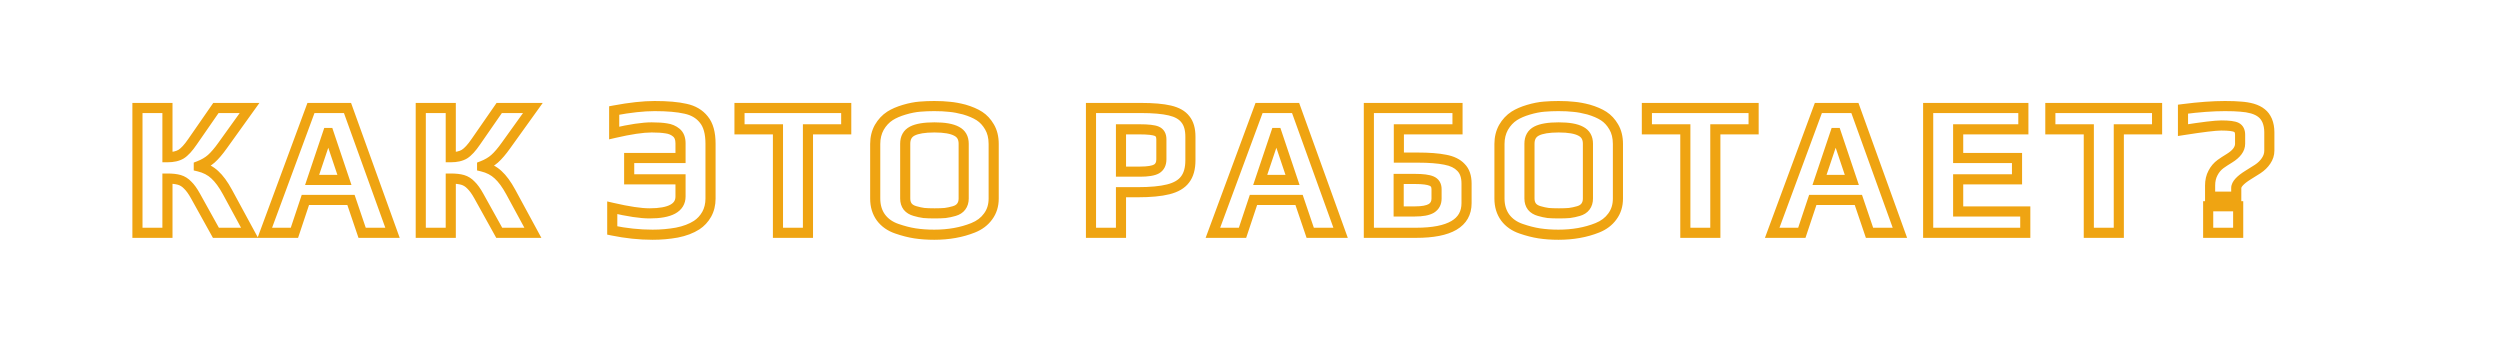 <?xml version="1.0" encoding="UTF-8"?> <svg xmlns="http://www.w3.org/2000/svg" width="988" height="133" viewBox="0 0 988 133" fill="none"> <path d="M54.32 42.676V40.676H52.32V42.676H54.32ZM66.176 42.676H68.176V40.676H66.176V42.676ZM66.176 62.132H64.176V64.132H66.176V62.132ZM71.572 60.916L72.592 62.637L72.615 62.623L72.638 62.608L71.572 60.916ZM76.056 56.052L74.412 54.913L74.407 54.919L74.403 54.926L76.056 56.052ZM85.328 42.676V40.676H84.281L83.684 41.537L85.328 42.676ZM98.628 42.676L100.253 43.842L102.526 40.676H98.628V42.676ZM87.988 57.496L86.363 56.33L86.358 56.337L87.988 57.496ZM83.504 62.74L84.829 64.238L84.833 64.235L83.504 62.74ZM78.564 65.628L77.846 63.761L76.564 64.254V65.628H78.564ZM78.564 65.78H76.564V67.357L78.097 67.725L78.564 65.78ZM84.872 69.048L83.503 70.506L83.513 70.516L83.525 70.526L84.872 69.048ZM89.888 75.888L88.13 76.841L88.13 76.842L89.888 75.888ZM98.628 92V94H101.988L100.386 91.046L98.628 92ZM85.328 92L83.579 92.971L84.151 94H85.328V92ZM77.272 77.484L75.522 78.451L75.523 78.454L77.272 77.484ZM74.156 73.152L72.706 74.529L72.741 74.567L72.778 74.602L74.156 73.152ZM70.888 71.1L71.448 69.18L71.448 69.18L70.888 71.1ZM66.176 70.568V68.568H64.176V70.568H66.176ZM66.176 92V94H68.176V92H66.176ZM54.32 92H52.32V94H54.32V92ZM54.32 44.676H66.176V40.676H54.32V44.676ZM64.176 42.676V62.132H68.176V42.676H64.176ZM66.176 64.132C68.627 64.132 70.815 63.689 72.592 62.637L70.552 59.195C69.593 59.764 68.184 60.132 66.176 60.132V64.132ZM72.638 62.608C74.354 61.528 76.035 59.636 77.709 57.178L74.403 54.926C72.834 57.231 71.526 58.582 70.506 59.224L72.638 62.608ZM77.7 57.191L86.972 43.815L83.684 41.537L74.412 54.913L77.7 57.191ZM85.328 44.676H98.628V40.676H85.328V44.676ZM97.003 41.51L86.363 56.33L89.613 58.662L100.253 43.842L97.003 41.51ZM86.358 56.337C84.783 58.551 83.388 60.167 82.175 61.245L84.833 64.235C86.356 62.881 87.95 61.001 89.618 58.655L86.358 56.337ZM82.179 61.242C81.073 62.221 79.643 63.07 77.846 63.761L79.282 67.495C81.437 66.666 83.301 65.59 84.829 64.238L82.179 61.242ZM76.564 65.628V65.78H80.564V65.628H76.564ZM78.097 67.725C80.339 68.263 82.117 69.204 83.503 70.506L86.241 67.59C84.283 65.751 81.856 64.513 79.031 63.835L78.097 67.725ZM83.525 70.526C85.025 71.894 86.571 73.967 88.13 76.841L91.646 74.934C89.963 71.831 88.164 69.343 86.219 67.57L83.525 70.526ZM88.13 76.842L96.87 92.954L100.386 91.046L91.646 74.934L88.13 76.842ZM98.628 90H85.328V94H98.628V90ZM87.077 91.029L79.021 76.513L75.523 78.454L83.579 92.971L87.077 91.029ZM79.022 76.517C77.909 74.502 76.755 72.862 75.534 71.702L72.778 74.602C73.584 75.367 74.507 76.615 75.522 78.451L79.022 76.517ZM75.606 71.775C74.426 70.532 73.038 69.644 71.448 69.18L70.328 73.02C71.17 73.266 71.961 73.745 72.706 74.529L75.606 71.775ZM71.448 69.18C69.982 68.752 68.203 68.568 66.176 68.568V72.568C67.999 72.568 69.362 72.738 70.328 73.02L71.448 69.18ZM64.176 70.568V92H68.176V70.568H64.176ZM66.176 90H54.32V94H66.176V90ZM56.32 92V42.676H52.32V92H56.32ZM122.893 42.676V40.676H121.5L121.017 41.982L122.893 42.676ZM137.333 42.676L139.214 41.998L138.738 40.676H137.333V42.676ZM155.117 92V94H157.964L156.998 91.322L155.117 92ZM143.109 92L141.215 92.642L141.675 94H143.109V92ZM138.701 79.004L140.595 78.362L140.134 77.004H138.701V79.004ZM120.689 79.004V77.004H119.247L118.791 78.371L120.689 79.004ZM116.357 92V94H117.798L118.254 92.632L116.357 92ZM104.653 92L102.777 91.306L101.781 94H104.653V92ZM136.117 71.1V73.1H138.899L138.013 70.463L136.117 71.1ZM129.885 52.556L131.781 51.919L131.323 50.556H129.885V52.556ZM129.581 52.556V50.556H128.143L127.685 51.919L129.581 52.556ZM123.349 71.1L121.453 70.463L120.567 73.1H123.349V71.1ZM122.893 44.676H137.333V40.676H122.893V44.676ZM135.451 43.354L153.235 92.678L156.998 91.322L139.214 41.998L135.451 43.354ZM155.117 90H143.109V94H155.117V90ZM145.003 91.358L140.595 78.362L136.807 79.646L141.215 92.642L145.003 91.358ZM138.701 77.004H120.689V81.004H138.701V77.004ZM118.791 78.371L114.459 91.368L118.254 92.632L122.586 79.636L118.791 78.371ZM116.357 90H104.653V94H116.357V90ZM106.529 92.694L124.769 43.37L121.017 41.982L102.777 91.306L106.529 92.694ZM138.013 70.463L131.781 51.919L127.989 53.193L134.221 71.737L138.013 70.463ZM129.885 50.556H129.581V54.556H129.885V50.556ZM127.685 51.919L121.453 70.463L125.245 71.737L131.477 53.193L127.685 51.919ZM123.349 73.1H136.117V69.1H123.349V73.1ZM166.286 42.676V40.676H164.286V42.676H166.286ZM178.142 42.676H180.142V40.676H178.142V42.676ZM178.142 62.132H176.142V64.132H178.142V62.132ZM183.538 60.916L184.558 62.637L184.581 62.623L184.604 62.608L183.538 60.916ZM188.022 56.052L186.379 54.913L186.374 54.919L186.369 54.926L188.022 56.052ZM197.294 42.676V40.676H196.247L195.651 41.537L197.294 42.676ZM210.594 42.676L212.219 43.842L214.492 40.676H210.594V42.676ZM199.954 57.496L198.33 56.33L198.324 56.337L199.954 57.496ZM195.47 62.74L196.796 64.238L196.799 64.235L195.47 62.74ZM190.53 65.628L189.812 63.761L188.53 64.254V65.628H190.53ZM190.53 65.78H188.53V67.357L190.064 67.725L190.53 65.78ZM196.838 69.048L195.469 70.506L195.48 70.516L195.491 70.526L196.838 69.048ZM201.854 75.888L200.096 76.841L200.096 76.842L201.854 75.888ZM210.594 92V94H213.955L212.352 91.046L210.594 92ZM197.294 92L195.546 92.971L196.117 94H197.294V92ZM189.238 77.484L187.488 78.451L187.49 78.454L189.238 77.484ZM186.122 73.152L184.672 74.529L184.708 74.567L184.745 74.602L186.122 73.152ZM182.854 71.1L183.414 69.18L183.414 69.18L182.854 71.1ZM178.142 70.568V68.568H176.142V70.568H178.142ZM178.142 92V94H180.142V92H178.142ZM166.286 92H164.286V94H166.286V92ZM166.286 44.676H178.142V40.676H166.286V44.676ZM176.142 42.676V62.132H180.142V42.676H176.142ZM178.142 64.132C180.593 64.132 182.782 63.689 184.558 62.637L182.519 59.195C181.559 59.764 180.15 60.132 178.142 60.132V64.132ZM184.604 62.608C186.321 61.528 188.002 59.636 189.676 57.178L186.369 54.926C184.8 57.231 183.492 58.582 182.473 59.224L184.604 62.608ZM189.666 57.191L198.938 43.815L195.651 41.537L186.379 54.913L189.666 57.191ZM197.294 44.676H210.594V40.676H197.294V44.676ZM208.97 41.51L198.33 56.33L201.579 58.662L212.219 43.842L208.97 41.51ZM198.324 56.337C196.75 58.551 195.354 60.167 194.142 61.245L196.799 64.235C198.322 62.881 199.916 61.001 201.584 58.655L198.324 56.337ZM194.145 61.242C193.039 62.221 191.61 63.07 189.812 63.761L191.248 67.495C193.403 66.666 195.267 65.59 196.796 64.238L194.145 61.242ZM188.53 65.628V65.78H192.53V65.628H188.53ZM190.064 67.725C192.306 68.263 194.083 69.204 195.469 70.506L198.208 67.59C196.25 65.751 193.822 64.513 190.997 63.835L190.064 67.725ZM195.491 70.526C196.991 71.894 198.537 73.967 200.096 76.841L203.612 74.934C201.929 71.831 200.131 69.343 198.186 67.57L195.491 70.526ZM200.096 76.842L208.836 92.954L212.352 91.046L203.612 74.934L200.096 76.842ZM210.594 90H197.294V94H210.594V90ZM199.043 91.029L190.987 76.513L187.49 78.454L195.546 92.971L199.043 91.029ZM190.989 76.517C189.876 74.502 188.721 72.862 187.5 71.702L184.745 74.602C185.55 75.367 186.473 76.615 187.488 78.451L190.989 76.517ZM187.572 71.775C186.392 70.532 185.004 69.644 183.414 69.18L182.294 73.02C183.137 73.266 183.927 73.745 184.672 74.529L187.572 71.775ZM183.414 69.18C181.948 68.752 180.17 68.568 178.142 68.568V72.568C179.966 72.568 181.329 72.738 182.294 73.02L183.414 69.18ZM176.142 70.568V92H180.142V70.568H176.142ZM178.142 90H166.286V94H178.142V90ZM168.286 92V42.676H164.286V92H168.286ZM241.963 91.088H239.963V92.719L241.56 93.047L241.963 91.088ZM241.963 82.12L242.415 80.172L239.963 79.603V82.12H241.963ZM268.943 70.872H270.943V68.872H268.943V70.872ZM248.651 70.872H246.651V72.872H248.651V70.872ZM248.651 62.436V60.436H246.651V62.436H248.651ZM268.943 62.436V64.436H270.943V62.436H268.943ZM267.271 52.404L266.004 53.952L266.004 53.952L267.271 52.404ZM263.319 50.732L262.99 52.705L263.022 52.71L263.054 52.715L263.319 50.732ZM242.723 52.556H240.723V55.073L243.175 54.504L242.723 52.556ZM242.723 43.664L242.355 41.698L240.723 42.003V43.664H242.723ZM270.919 42.98L270.471 44.929L270.487 44.933L270.502 44.936L270.919 42.98ZM278.139 47.236L276.57 48.477L276.586 48.497L276.602 48.516L278.139 47.236ZM279.279 84.704L281.015 85.696L281.021 85.686L281.027 85.675L279.279 84.704ZM275.327 88.96L276.408 90.642L276.416 90.637L276.424 90.632L275.327 88.96ZM267.499 91.924L267.854 93.892L267.869 93.889L267.885 93.886L267.499 91.924ZM257.923 90.76C252.847 90.76 247.662 90.218 242.366 89.129L241.56 93.047C247.106 94.187 252.561 94.76 257.923 94.76V90.76ZM243.963 91.088V82.12H239.963V91.088H243.963ZM241.511 84.068C247.889 85.548 252.98 86.324 256.707 86.324V82.324C253.441 82.324 248.703 81.631 242.415 80.172L241.511 84.068ZM256.707 86.324C260.902 86.324 264.364 85.762 266.843 84.407C268.113 83.713 269.162 82.79 269.886 81.603C270.612 80.412 270.943 79.066 270.943 77.636H266.943C266.943 78.435 266.764 79.04 266.471 79.521C266.175 80.006 265.694 80.476 264.925 80.897C263.325 81.771 260.669 82.324 256.707 82.324V86.324ZM270.943 77.636V70.872H266.943V77.636H270.943ZM268.943 68.872H248.651V72.872H268.943V68.872ZM250.651 70.872V62.436H246.651V70.872H250.651ZM248.651 64.436H268.943V60.436H248.651V64.436ZM270.943 62.436V56.66H266.943V62.436H270.943ZM270.943 56.66C270.943 54.35 270.261 52.266 268.537 50.856L266.004 53.952C266.51 54.366 266.943 55.119 266.943 56.66H270.943ZM268.537 50.856C267.117 49.694 265.446 48.998 263.583 48.749L263.054 52.715C264.231 52.871 265.196 53.29 266.004 53.952L268.537 50.856ZM263.648 48.759C261.979 48.481 259.934 48.352 257.543 48.352V52.352C259.813 52.352 261.619 52.476 262.99 52.705L263.648 48.759ZM257.543 48.352C253.767 48.352 248.651 49.127 242.271 50.608L243.175 54.504C249.461 53.046 254.225 52.352 257.543 52.352V48.352ZM244.723 52.556V43.664H240.723V52.556H244.723ZM243.09 45.63C249.249 44.478 254.439 43.916 258.683 43.916V39.916C254.111 39.916 248.661 40.519 242.355 41.698L243.09 45.63ZM258.683 43.916C263.677 43.916 267.588 44.267 270.471 44.929L271.366 41.031C268.068 40.274 263.822 39.916 258.683 39.916V43.916ZM270.502 44.936C273.203 45.512 275.176 46.713 276.57 48.477L279.708 45.995C277.657 43.401 274.816 41.766 271.336 41.024L270.502 44.936ZM276.602 48.516C277.952 50.136 278.799 52.785 278.799 56.812H282.799C282.799 52.328 281.872 48.592 279.675 45.956L276.602 48.516ZM278.799 56.812V78.472H282.799V56.812H278.799ZM278.799 78.472C278.799 80.503 278.36 82.239 277.531 83.733L281.027 85.675C282.224 83.521 282.799 81.102 282.799 78.472H278.799ZM277.542 83.712C276.677 85.226 275.573 86.406 274.23 87.288L276.424 90.632C278.323 89.386 279.854 87.728 281.015 85.696L277.542 83.712ZM274.245 87.278C272.374 88.48 270.015 89.391 267.113 89.962L267.885 93.886C271.164 93.241 274.023 92.176 276.408 90.642L274.245 87.278ZM267.144 89.956C264.176 90.491 261.103 90.76 257.923 90.76V94.76C261.329 94.76 264.64 94.472 267.854 93.892L267.144 89.956ZM307.45 51.112H309.45V49.112H307.45V51.112ZM292.25 51.112H290.25V53.112H292.25V51.112ZM292.25 42.676V40.676H290.25V42.676H292.25ZM334.43 42.676H336.43V40.676H334.43V42.676ZM334.43 51.112V53.112H336.43V51.112H334.43ZM319.306 51.112V49.112H317.306V51.112H319.306ZM319.306 92V94H321.306V92H319.306ZM307.45 92H305.45V94H307.45V92ZM307.45 49.112H292.25V53.112H307.45V49.112ZM294.25 51.112V42.676H290.25V51.112H294.25ZM292.25 44.676H334.43V40.676H292.25V44.676ZM332.43 42.676V51.112H336.43V42.676H332.43ZM334.43 49.112H319.306V53.112H334.43V49.112ZM317.306 51.112V92H321.306V51.112H317.306ZM319.306 90H307.45V94H319.306V90ZM309.45 92V51.112H305.45V92H309.45ZM361.618 92.228L361.31 94.204L361.317 94.205L361.618 92.228ZM354.474 90.404L355.129 88.514L355.117 88.51L354.474 90.404ZM348.166 85.996L346.552 87.177L346.559 87.187L346.566 87.196L348.166 85.996ZM347.482 50.352L345.751 49.35L345.741 49.367L345.731 49.385L347.482 50.352ZM351.738 45.792L350.668 44.102L350.659 44.108L350.651 44.113L351.738 45.792ZM357.362 43.36L357.928 45.278L357.928 45.278L357.362 43.36ZM363.594 42.144L363.751 44.138L363.765 44.137L363.594 42.144ZM375.298 42.22L375.064 44.206L375.093 44.21L375.122 44.212L375.298 42.22ZM381.074 43.284L381.634 41.364L381.607 41.356L381.58 41.349L381.074 43.284ZM387.078 45.868L388.162 44.187L388.162 44.187L387.078 45.868ZM391.03 50.124L389.302 51.132L389.306 51.139L389.311 51.146L391.03 50.124ZM390.498 85.54L388.893 84.347L388.883 84.36L388.873 84.374L390.498 85.54ZM384.57 90.024L383.827 88.167L383.827 88.167L384.57 90.024ZM373.55 84.172L373.731 86.164L373.77 86.16L373.808 86.155L373.55 84.172ZM377.122 83.412L376.562 81.492L376.562 81.492L377.122 83.412ZM379.858 81.664L378.269 80.449L378.263 80.457L378.258 80.464L379.858 81.664ZM378.034 51.872L377.083 53.631L377.101 53.642L377.12 53.651L378.034 51.872ZM358.73 81.664L357.141 82.879L357.159 82.902L357.177 82.925L358.73 81.664ZM361.618 83.412L362.178 81.492L362.167 81.489L362.157 81.486L361.618 83.412ZM365.114 84.172L364.843 86.154L364.892 86.16L364.94 86.165L365.114 84.172ZM369.218 90.76C366.567 90.76 364.135 90.588 361.919 90.251L361.317 94.205C363.761 94.577 366.397 94.76 369.218 94.76V90.76ZM361.925 90.252C359.778 89.918 357.514 89.342 355.129 88.514L353.818 92.293C356.399 93.189 358.897 93.829 361.31 94.204L361.925 90.252ZM355.117 88.51C352.766 87.712 351.016 86.463 349.766 84.796L346.566 87.196C348.356 89.583 350.811 91.272 353.831 92.298L355.117 88.51ZM349.78 84.815C348.545 83.128 347.886 81.049 347.886 78.472H343.886C343.886 81.773 344.746 84.71 346.552 87.177L349.78 84.815ZM347.886 78.472V56.888H343.886V78.472H347.886ZM347.886 56.888C347.886 54.758 348.349 52.918 349.232 51.319L345.731 49.385C344.487 51.636 343.886 54.154 343.886 56.888H347.886ZM349.213 51.354C350.183 49.679 351.389 48.4 352.824 47.471L350.651 44.113C348.641 45.413 347.01 47.175 345.751 49.35L349.213 51.354ZM352.808 47.482C354.134 46.642 355.828 45.899 357.928 45.278L356.795 41.442C354.437 42.139 352.382 43.017 350.668 44.102L352.808 47.482ZM357.928 45.278C360.05 44.651 361.989 44.277 363.751 44.138L363.436 40.15C361.348 40.315 359.132 40.752 356.795 41.442L357.928 45.278ZM363.765 44.137C365.475 43.99 367.293 43.916 369.218 43.916V39.916C367.191 39.916 365.259 39.994 363.423 40.151L363.765 44.137ZM369.218 43.916C371.495 43.916 373.44 44.015 375.064 44.206L375.531 40.234C373.71 40.019 371.602 39.916 369.218 39.916V43.916ZM375.122 44.212C376.708 44.352 378.52 44.683 380.567 45.219L381.58 41.349C379.372 40.771 377.333 40.392 375.473 40.228L375.122 44.212ZM380.514 45.204C382.821 45.877 384.631 46.67 385.993 47.549L388.162 44.187C386.383 43.04 384.19 42.11 381.634 41.364L380.514 45.204ZM385.993 47.549C387.267 48.37 388.376 49.544 389.302 51.132L392.757 49.116C391.555 47.056 390.03 45.392 388.162 44.187L385.993 47.549ZM389.311 51.146C390.207 52.653 390.702 54.538 390.702 56.888H394.702C394.702 53.968 394.082 51.344 392.749 49.102L389.311 51.146ZM390.702 56.888V78.472H394.702V56.888H390.702ZM390.702 78.472C390.702 80.828 390.077 82.754 388.893 84.347L392.103 86.733C393.857 84.374 394.702 81.588 394.702 78.472H390.702ZM388.873 84.374C387.703 86.004 386.051 87.278 383.827 88.167L385.312 91.881C388.155 90.744 390.455 89.028 392.122 86.706L388.873 84.374ZM383.827 88.167C379.537 89.883 374.677 90.76 369.218 90.76V94.76C375.108 94.76 380.482 93.813 385.312 91.881L383.827 88.167ZM369.37 86.324C371.076 86.324 372.534 86.272 373.731 86.164L373.369 82.18C372.336 82.274 371.008 82.324 369.37 82.324V86.324ZM373.808 86.155C375.083 85.989 376.375 85.713 377.682 85.332L376.562 81.492C375.437 81.82 374.347 82.051 373.291 82.189L373.808 86.155ZM377.682 85.332C379.208 84.887 380.531 84.1 381.458 82.864L378.258 80.464C377.968 80.85 377.468 81.228 376.562 81.492L377.682 85.332ZM381.446 82.879C382.415 81.612 382.846 80.101 382.846 78.472H378.846C378.846 79.376 378.618 79.993 378.269 80.449L381.446 82.879ZM382.846 78.472V56.812H378.846V78.472H382.846ZM382.846 56.812C382.846 55.379 382.556 54.026 381.881 52.84C381.199 51.641 380.19 50.731 378.947 50.093L377.12 53.651C377.752 53.976 378.149 54.37 378.405 54.818C378.666 55.278 378.846 55.914 378.846 56.812H382.846ZM378.985 50.113C376.663 48.857 373.339 48.352 369.294 48.352V52.352C373.152 52.352 375.656 52.86 377.083 53.631L378.985 50.113ZM369.294 48.352C365.256 48.352 361.949 48.831 359.64 50.017L361.467 53.575C362.907 52.836 365.427 52.352 369.294 52.352V48.352ZM359.64 50.017C358.389 50.659 357.38 51.581 356.7 52.794C356.028 53.993 355.742 55.361 355.742 56.812H359.742C359.742 55.882 359.924 55.223 360.189 54.75C360.447 54.291 360.843 53.895 361.467 53.575L359.64 50.017ZM355.742 56.812V78.472H359.742V56.812H355.742ZM355.742 78.472C355.742 80.101 356.172 81.612 357.141 82.879L360.318 80.449C359.97 79.993 359.742 79.376 359.742 78.472H355.742ZM357.177 82.925C358.158 84.132 359.517 84.901 361.078 85.338L362.157 81.486C361.185 81.214 360.619 80.818 360.282 80.403L357.177 82.925ZM361.058 85.332C362.357 85.711 363.62 85.987 364.843 86.154L365.384 82.19C364.379 82.053 363.31 81.822 362.178 81.492L361.058 85.332ZM364.94 86.165C366.182 86.272 367.662 86.324 369.37 86.324V82.324C367.733 82.324 366.376 82.274 365.287 82.18L364.94 86.165ZM431.158 42.676V40.676H429.158V42.676H431.158ZM462.318 43.664L461.858 45.61L461.866 45.612L462.318 43.664ZM468.474 47.16L466.88 48.368L466.901 48.395L466.922 48.421L468.474 47.16ZM468.322 70.948L466.744 69.72L466.733 69.734L466.722 69.748L468.322 70.948ZM461.71 74.824L461.225 72.884L461.217 72.886L461.71 74.824ZM443.014 75.964V73.964H441.014V75.964H443.014ZM443.014 92V94H445.014V92H443.014ZM431.158 92H429.158V94H431.158V92ZM457.074 66.768L458.051 68.513L458.078 68.498L458.103 68.483L457.074 66.768ZM457.15 51.872L456.353 53.706L456.367 53.712L456.381 53.718L457.15 51.872ZM443.014 51.112V49.112H441.014V51.112H443.014ZM443.014 67.832H441.014V69.832H443.014V67.832ZM431.158 44.676H450.918V40.676H431.158V44.676ZM450.918 44.676C455.666 44.676 459.29 45.003 461.858 45.61L462.778 41.718C459.773 41.007 455.797 40.676 450.918 40.676V44.676ZM461.866 45.612C464.423 46.206 465.988 47.191 466.88 48.368L470.068 45.952C468.427 43.785 465.888 42.44 462.771 41.716L461.866 45.612ZM466.922 48.421C467.852 49.566 468.45 51.337 468.45 54H472.45C472.45 50.786 471.731 47.997 470.027 45.899L466.922 48.421ZM468.45 54V63.348H472.45V54H468.45ZM468.45 63.348C468.45 66.322 467.798 68.364 466.744 69.72L469.901 72.176C471.684 69.884 472.45 66.86 472.45 63.348H468.45ZM466.722 69.748C465.717 71.088 463.985 72.194 461.225 72.884L462.195 76.764C465.515 75.934 468.191 74.456 469.922 72.148L466.722 69.748ZM461.217 72.886C458.46 73.587 454.595 73.964 449.55 73.964V77.964C454.74 77.964 458.982 77.581 462.203 76.762L461.217 72.886ZM449.55 73.964H443.014V77.964H449.55V73.964ZM441.014 75.964V92H445.014V75.964H441.014ZM443.014 90H431.158V94H443.014V90ZM433.158 92V42.676H429.158V92H433.158ZM450.538 69.832C453.666 69.832 456.301 69.493 458.051 68.513L456.097 65.023C455.314 65.462 453.592 65.832 450.538 65.832V69.832ZM458.103 68.483C460.102 67.284 460.974 65.279 460.974 62.968H456.974C456.974 64.204 456.58 64.732 456.045 65.053L458.103 68.483ZM460.974 62.968V55.064H456.974V62.968H460.974ZM460.974 55.064C460.974 54.014 460.778 52.974 460.255 52.058C459.715 51.112 458.903 50.436 457.92 50.026L456.381 53.718C456.614 53.815 456.714 53.923 456.782 54.042C456.866 54.19 456.974 54.492 456.974 55.064H460.974ZM457.948 50.038C457.092 49.666 456.004 49.449 454.809 49.315C453.581 49.177 452.102 49.112 450.386 49.112V53.112C452.015 53.112 453.335 53.174 454.362 53.289C455.421 53.408 456.043 53.571 456.353 53.706L457.948 50.038ZM450.386 49.112H443.014V53.112H450.386V49.112ZM441.014 51.112V67.832H445.014V51.112H441.014ZM443.014 69.832H450.538V65.832H443.014V69.832ZM497.579 42.676V40.676H496.186L495.703 41.982L497.579 42.676ZM512.019 42.676L513.9 41.998L513.424 40.676H512.019V42.676ZM529.803 92V94H532.65L531.684 91.322L529.803 92ZM517.795 92L515.901 92.642L516.361 94H517.795V92ZM513.387 79.004L515.281 78.362L514.82 77.004H513.387V79.004ZM495.375 79.004V77.004H493.933L493.477 78.371L495.375 79.004ZM491.043 92V94H492.484L492.94 92.632L491.043 92ZM479.339 92L477.463 91.306L476.467 94H479.339V92ZM510.803 71.1V73.1H513.585L512.699 70.463L510.803 71.1ZM504.571 52.556L506.467 51.919L506.008 50.556H504.571V52.556ZM504.267 52.556V50.556H502.829L502.371 51.919L504.267 52.556ZM498.035 71.1L496.139 70.463L495.253 73.1H498.035V71.1ZM497.579 44.676H512.019V40.676H497.579V44.676ZM510.137 43.354L527.921 92.678L531.684 91.322L513.9 41.998L510.137 43.354ZM529.803 90H517.795V94H529.803V90ZM519.689 91.358L515.281 78.362L511.493 79.646L515.901 92.642L519.689 91.358ZM513.387 77.004H495.375V81.004H513.387V77.004ZM493.477 78.371L489.145 91.368L492.94 92.632L497.272 79.636L493.477 78.371ZM491.043 90H479.339V94H491.043V90ZM481.215 92.694L499.455 43.37L495.703 41.982L477.463 91.306L481.215 92.694ZM512.699 70.463L506.467 51.919L502.675 53.193L508.907 71.737L512.699 70.463ZM504.571 50.556H504.267V54.556H504.571V50.556ZM502.371 51.919L496.139 70.463L499.931 71.737L506.163 53.193L502.371 51.919ZM498.035 73.1H510.803V69.1H498.035V73.1ZM540.972 42.676V40.676H538.972V42.676H540.972ZM576.008 42.676H578.008V40.676H576.008V42.676ZM576.008 51.112V53.112H578.008V51.112H576.008ZM552.828 51.112V49.112H550.828V51.112H552.828ZM552.828 62.284H550.828V64.284H552.828V62.284ZM571.144 63.12L570.745 65.08L570.763 65.083L570.78 65.087L571.144 63.12ZM577.376 66.16L575.914 67.525L575.938 67.55L575.962 67.574L577.376 66.16ZM540.972 92H538.972V94H540.972V92ZM565.672 82.348L566.692 84.069L566.715 84.055L566.738 84.04L565.672 82.348ZM565.748 71.556L566.528 69.714L566.528 69.714L565.748 71.556ZM552.752 70.72V68.72H550.752V70.72H552.752ZM552.752 83.564H550.752V85.564H552.752V83.564ZM540.972 44.676H576.008V40.676H540.972V44.676ZM574.008 42.676V51.112H578.008V42.676H574.008ZM576.008 49.112H552.828V53.112H576.008V49.112ZM550.828 51.112V62.284H554.828V51.112H550.828ZM552.828 64.284H560.2V60.284H552.828V64.284ZM560.2 64.284C564.699 64.284 568.197 64.561 570.745 65.08L571.544 61.16C568.62 60.565 564.822 60.284 560.2 60.284V64.284ZM570.78 65.087C573.236 65.541 574.872 66.408 575.914 67.525L578.838 64.795C577.043 62.872 574.524 61.712 571.509 61.153L570.78 65.087ZM575.962 67.574C576.942 68.555 577.58 70.101 577.58 72.544H581.58C581.58 69.413 580.749 66.704 578.791 64.746L575.962 67.574ZM577.58 72.544V80.296H581.58V72.544H577.58ZM577.58 80.296C577.58 83.5 576.286 85.764 573.589 87.35C570.727 89.032 566.175 90 559.668 90V94C566.436 94 571.841 93.017 575.616 90.798C579.556 88.482 581.58 84.894 581.58 80.296H577.58ZM559.668 90H540.972V94H559.668V90ZM542.972 92V42.676H538.972V92H542.972ZM559.136 85.564C562.219 85.564 564.847 85.162 566.692 84.069L564.653 80.627C563.762 81.156 562.033 81.564 559.136 81.564V85.564ZM566.738 84.04C568.732 82.785 569.724 80.828 569.724 78.472H565.724C565.724 79.562 565.349 80.188 564.607 80.656L566.738 84.04ZM569.724 78.472V74.748H565.724V78.472H569.724ZM569.724 74.748C569.724 73.685 569.5 72.639 568.931 71.719C568.353 70.786 567.511 70.13 566.528 69.714L564.969 73.398C565.303 73.539 565.449 73.694 565.53 73.825C565.619 73.969 565.724 74.24 565.724 74.748H569.724ZM566.528 69.714C564.816 68.99 562.317 68.72 559.288 68.72V72.72C562.238 72.72 564.046 73.007 564.969 73.398L566.528 69.714ZM559.288 68.72H552.752V72.72H559.288V68.72ZM550.752 70.72V83.564H554.752V70.72H550.752ZM552.752 85.564H559.136V81.564H552.752V85.564ZM608.321 92.228L608.013 94.204L608.02 94.205L608.321 92.228ZM601.177 90.404L601.832 88.514L601.82 88.51L601.177 90.404ZM594.869 85.996L593.255 87.177L593.262 87.187L593.269 87.196L594.869 85.996ZM594.185 50.352L592.454 49.35L592.444 49.367L592.434 49.385L594.185 50.352ZM598.441 45.792L597.371 44.102L597.362 44.108L597.354 44.113L598.441 45.792ZM604.065 43.36L604.632 45.278L604.632 45.278L604.065 43.36ZM610.297 42.144L610.454 44.138L610.468 44.137L610.297 42.144ZM622.001 42.22L621.767 44.206L621.796 44.21L621.825 44.212L622.001 42.22ZM627.777 43.284L628.337 41.364L628.31 41.356L628.284 41.349L627.777 43.284ZM633.781 45.868L634.865 44.187L634.865 44.187L633.781 45.868ZM637.733 50.124L636.005 51.132L636.009 51.139L636.014 51.146L637.733 50.124ZM637.201 85.54L635.596 84.347L635.586 84.36L635.576 84.374L637.201 85.54ZM631.273 90.024L630.53 88.167L630.53 88.167L631.273 90.024ZM620.253 84.172L620.434 86.164L620.473 86.16L620.512 86.155L620.253 84.172ZM623.825 83.412L623.265 81.492L623.265 81.492L623.825 83.412ZM626.561 81.664L624.972 80.449L624.966 80.457L624.961 80.464L626.561 81.664ZM624.737 51.872L623.786 53.631L623.804 53.642L623.823 53.651L624.737 51.872ZM605.433 81.664L603.844 82.879L603.862 82.902L603.881 82.925L605.433 81.664ZM608.321 83.412L608.881 81.492L608.87 81.489L608.86 81.486L608.321 83.412ZM611.817 84.172L611.547 86.154L611.595 86.16L611.644 86.165L611.817 84.172ZM615.921 90.76C613.27 90.76 610.838 90.588 608.622 90.251L608.02 94.205C610.464 94.577 613.1 94.76 615.921 94.76V90.76ZM608.628 90.252C606.482 89.918 604.217 89.342 601.832 88.514L600.521 92.293C603.102 93.189 605.6 93.829 608.013 94.204L608.628 90.252ZM601.82 88.51C599.469 87.712 597.719 86.463 596.469 84.796L593.269 87.196C595.059 89.583 597.514 91.272 600.534 92.298L601.82 88.51ZM596.483 84.815C595.248 83.128 594.589 81.049 594.589 78.472H590.589C590.589 81.773 591.449 84.71 593.255 87.177L596.483 84.815ZM594.589 78.472V56.888H590.589V78.472H594.589ZM594.589 56.888C594.589 54.758 595.052 52.918 595.935 51.319L592.434 49.385C591.19 51.636 590.589 54.154 590.589 56.888H594.589ZM595.916 51.354C596.886 49.679 598.092 48.4 599.527 47.471L597.354 44.113C595.344 45.413 593.713 47.175 592.454 49.35L595.916 51.354ZM599.511 47.482C600.837 46.642 602.531 45.899 604.632 45.278L603.498 41.442C601.14 42.139 599.085 43.017 597.371 44.102L599.511 47.482ZM604.632 45.278C606.753 44.651 608.692 44.277 610.454 44.138L610.139 40.15C608.051 40.315 605.835 40.752 603.498 41.442L604.632 45.278ZM610.468 44.137C612.178 43.99 613.996 43.916 615.921 43.916V39.916C613.894 39.916 611.962 39.994 610.126 40.151L610.468 44.137ZM615.921 43.916C618.198 43.916 620.143 44.015 621.767 44.206L622.235 40.234C620.413 40.019 618.305 39.916 615.921 39.916V43.916ZM621.825 44.212C623.411 44.352 625.223 44.683 627.27 45.219L628.284 41.349C626.075 40.771 624.036 40.392 622.177 40.228L621.825 44.212ZM627.217 45.204C629.525 45.877 631.334 46.67 632.697 47.549L634.865 44.187C633.086 43.04 630.893 42.11 628.337 41.364L627.217 45.204ZM632.697 47.549C633.97 48.37 635.079 49.544 636.005 51.132L639.46 49.116C638.259 47.056 636.733 45.392 634.865 44.187L632.697 47.549ZM636.014 51.146C636.91 52.653 637.405 54.538 637.405 56.888H641.405C641.405 53.968 640.785 51.344 639.452 49.102L636.014 51.146ZM637.405 56.888V78.472H641.405V56.888H637.405ZM637.405 78.472C637.405 80.828 636.78 82.754 635.596 84.347L638.806 86.733C640.56 84.374 641.405 81.588 641.405 78.472H637.405ZM635.576 84.374C634.406 86.004 632.754 87.278 630.53 88.167L632.016 91.881C634.858 90.744 637.158 89.028 638.825 86.706L635.576 84.374ZM630.53 88.167C626.24 89.883 621.38 90.76 615.921 90.76V94.76C621.811 94.76 627.186 93.813 632.016 91.881L630.53 88.167ZM616.073 86.324C617.779 86.324 619.238 86.272 620.434 86.164L620.072 82.18C619.039 82.274 617.711 82.324 616.073 82.324V86.324ZM620.512 86.155C621.786 85.989 623.078 85.713 624.385 85.332L623.265 81.492C622.14 81.82 621.05 82.051 619.994 82.189L620.512 86.155ZM624.385 85.332C625.911 84.887 627.234 84.1 628.161 82.864L624.961 80.464C624.671 80.85 624.171 81.228 623.265 81.492L624.385 85.332ZM628.15 82.879C629.118 81.612 629.549 80.101 629.549 78.472H625.549C625.549 79.376 625.321 79.993 624.972 80.449L628.15 82.879ZM629.549 78.472V56.812H625.549V78.472H629.549ZM629.549 56.812C629.549 55.379 629.26 54.026 628.584 52.84C627.902 51.641 626.893 50.731 625.65 50.093L623.823 53.651C624.455 53.976 624.852 54.37 625.108 54.818C625.369 55.278 625.549 55.914 625.549 56.812H629.549ZM625.688 50.113C623.366 48.857 620.042 48.352 615.997 48.352V52.352C619.856 52.352 622.359 52.86 623.786 53.631L625.688 50.113ZM615.997 48.352C611.959 48.352 608.652 48.831 606.343 50.017L608.17 53.575C609.611 52.836 612.131 52.352 615.997 52.352V48.352ZM606.343 50.017C605.092 50.659 604.083 51.581 603.403 52.794C602.731 53.993 602.445 55.361 602.445 56.812H606.445C606.445 55.882 606.627 55.223 606.892 54.75C607.15 54.291 607.547 53.895 608.17 53.575L606.343 50.017ZM602.445 56.812V78.472H606.445V56.812H602.445ZM602.445 78.472C602.445 80.101 602.876 81.612 603.844 82.879L607.022 80.449C606.673 79.993 606.445 79.376 606.445 78.472H602.445ZM603.881 82.925C604.861 84.132 606.22 84.901 607.782 85.338L608.86 81.486C607.888 81.214 607.322 80.818 606.985 80.403L603.881 82.925ZM607.761 85.332C609.06 85.711 610.323 85.987 611.547 86.154L612.087 82.19C611.082 82.053 610.014 81.822 608.881 81.492L607.761 85.332ZM611.644 86.165C612.885 86.272 614.365 86.324 616.073 86.324V82.324C614.436 82.324 613.079 82.274 611.99 82.18L611.644 86.165ZM666.046 51.112H668.046V49.112H666.046V51.112ZM650.846 51.112H648.846V53.112H650.846V51.112ZM650.846 42.676V40.676H648.846V42.676H650.846ZM693.026 42.676H695.026V40.676H693.026V42.676ZM693.026 51.112V53.112H695.026V51.112H693.026ZM677.902 51.112V49.112H675.902V51.112H677.902ZM677.902 92V94H679.902V92H677.902ZM666.046 92H664.046V94H666.046V92ZM666.046 49.112H650.846V53.112H666.046V49.112ZM652.846 51.112V42.676H648.846V51.112H652.846ZM650.846 44.676H693.026V40.676H650.846V44.676ZM691.026 42.676V51.112H695.026V42.676H691.026ZM693.026 49.112H677.902V53.112H693.026V49.112ZM675.902 51.112V92H679.902V51.112H675.902ZM677.902 90H666.046V94H677.902V90ZM668.046 92V51.112H664.046V92H668.046ZM718.617 42.676V40.676H717.224L716.741 41.982L718.617 42.676ZM733.057 42.676L734.938 41.998L734.462 40.676H733.057V42.676ZM750.841 92V94H753.688L752.722 91.322L750.841 92ZM738.833 92L736.939 92.642L737.399 94H738.833V92ZM734.425 79.004L736.319 78.362L735.859 77.004H734.425V79.004ZM716.413 79.004V77.004H714.971L714.516 78.371L716.413 79.004ZM712.081 92V94H713.522L713.978 92.632L712.081 92ZM700.377 92L698.501 91.306L697.505 94H700.377V92ZM731.841 71.1V73.1H734.623L733.737 70.463L731.841 71.1ZM725.609 52.556L727.505 51.919L727.047 50.556H725.609V52.556ZM725.305 52.556V50.556H723.867L723.409 51.919L725.305 52.556ZM719.073 71.1L717.177 70.463L716.291 73.1H719.073V71.1ZM718.617 44.676H733.057V40.676H718.617V44.676ZM731.176 43.354L748.96 92.678L752.722 91.322L734.938 41.998L731.176 43.354ZM750.841 90H738.833V94H750.841V90ZM740.727 91.358L736.319 78.362L732.531 79.646L736.939 92.642L740.727 91.358ZM734.425 77.004H716.413V81.004H734.425V77.004ZM714.516 78.371L710.184 91.368L713.978 92.632L718.31 79.636L714.516 78.371ZM712.081 90H700.377V94H712.081V90ZM702.253 92.694L720.493 43.37L716.741 41.982L698.501 91.306L702.253 92.694ZM733.737 70.463L727.505 51.919L723.713 53.193L729.945 71.737L733.737 70.463ZM725.609 50.556H725.305V54.556H725.609V50.556ZM723.409 51.919L717.177 70.463L720.969 71.737L727.201 53.193L723.409 51.919ZM719.073 73.1H731.841V69.1H719.073V73.1ZM762.011 42.676V40.676H760.011V42.676H762.011ZM799.631 42.676H801.631V40.676H799.631V42.676ZM799.631 51.112V53.112H801.631V51.112H799.631ZM773.867 51.112V49.112H771.867V51.112H773.867ZM773.867 62.436H771.867V64.436H773.867V62.436ZM797.123 62.436H799.123V60.436H797.123V62.436ZM797.123 70.872V72.872H799.123V70.872H797.123ZM773.867 70.872V68.872H771.867V70.872H773.867ZM773.867 83.564H771.867V85.564H773.867V83.564ZM800.391 83.564H802.391V81.564H800.391V83.564ZM800.391 92V94H802.391V92H800.391ZM762.011 92H760.011V94H762.011V92ZM762.011 44.676H799.631V40.676H762.011V44.676ZM797.631 42.676V51.112H801.631V42.676H797.631ZM799.631 49.112H773.867V53.112H799.631V49.112ZM771.867 51.112V62.436H775.867V51.112H771.867ZM773.867 64.436H797.123V60.436H773.867V64.436ZM795.123 62.436V70.872H799.123V62.436H795.123ZM797.123 68.872H773.867V72.872H797.123V68.872ZM771.867 70.872V83.564H775.867V70.872H771.867ZM773.867 85.564H800.391V81.564H773.867V85.564ZM798.391 83.564V92H802.391V83.564H798.391ZM800.391 90H762.011V94H800.391V90ZM764.011 92V42.676H760.011V92H764.011ZM825.497 51.112H827.497V49.112H825.497V51.112ZM810.297 51.112H808.297V53.112H810.297V51.112ZM810.297 42.676V40.676H808.297V42.676H810.297ZM852.477 42.676H854.477V40.676H852.477V42.676ZM852.477 51.112V53.112H854.477V51.112H852.477ZM837.353 51.112V49.112H835.353V51.112H837.353ZM837.353 92V94H839.353V92H837.353ZM825.497 92H823.497V94H825.497V92ZM825.497 49.112H810.297V53.112H825.497V49.112ZM812.297 51.112V42.676H808.297V51.112H812.297ZM810.297 44.676H852.477V40.676H810.297V44.676ZM850.477 42.676V51.112H854.477V42.676H850.477ZM852.477 49.112H837.353V53.112H852.477V49.112ZM835.353 51.112V92H839.353V51.112H835.353ZM837.353 90H825.497V94H837.353V90ZM827.497 92V51.112H823.497V92H827.497ZM874.573 68.364L876.336 69.308L876.342 69.296L876.349 69.283L874.573 68.364ZM877.613 64.792L878.781 66.415L878.784 66.413L877.613 64.792ZM881.109 62.512L882.147 64.222L882.153 64.217L882.16 64.213L881.109 62.512ZM862.717 51.416H860.717V53.754L863.027 53.392L862.717 51.416ZM862.717 43.132L862.461 41.148L860.717 41.373V43.132H862.717ZM885.517 42.144L885.324 44.135L885.358 44.138L885.392 44.14L885.517 42.144ZM890.153 42.904L890.727 40.988L890.706 40.982L890.684 40.976L890.153 42.904ZM893.801 44.728L892.52 46.264L892.546 46.286L892.573 46.307L893.801 44.728ZM896.005 47.692L897.857 46.937L897.846 46.912L897.835 46.886L896.005 47.692ZM895.549 63.576L893.895 62.451L893.89 62.459L893.884 62.467L895.549 63.576ZM892.281 66.768L893.367 68.447L893.379 68.44L893.39 68.432L892.281 66.768ZM888.405 69.2L887.391 67.476L887.369 67.489L887.347 67.502L888.405 69.2ZM883.769 77.712V79.712H885.769V77.712H883.769ZM873.433 77.712H871.433V79.712H873.433V77.712ZM872.673 81.512V79.512H870.673V81.512H872.673ZM884.529 81.512H886.529V79.512H884.529V81.512ZM884.529 92V94H886.529V92H884.529ZM872.673 92H870.673V94H872.673V92ZM875.433 73.304C875.433 71.704 875.755 70.392 876.336 69.308L872.81 67.42C871.87 69.173 871.433 71.154 871.433 73.304H875.433ZM876.349 69.283C876.973 68.076 877.785 67.132 878.781 66.415L876.444 63.169C874.907 64.276 873.692 65.714 872.796 67.445L876.349 69.283ZM878.784 66.413C879.637 65.797 880.754 65.067 882.147 64.222L880.071 60.802C878.626 61.68 877.412 62.47 876.442 63.171L878.784 66.413ZM882.16 64.213C885.179 62.347 887.289 59.918 887.289 56.812H883.289C883.289 57.86 882.612 59.231 880.057 60.811L882.16 64.213ZM887.289 56.812V53.24H883.289V56.812H887.289ZM887.289 53.24C887.289 51.343 886.6 49.542 884.776 48.582L882.913 52.122C883.014 52.175 883.289 52.3 883.289 53.24H887.289ZM884.776 48.582C883.972 48.159 882.944 47.933 881.873 47.798C880.758 47.657 879.407 47.592 877.841 47.592V51.592C879.314 51.592 880.483 51.654 881.37 51.766C882.301 51.884 882.754 52.038 882.913 52.122L884.776 48.582ZM877.841 47.592C875.324 47.592 870.119 48.23 862.407 49.44L863.027 53.392C870.818 52.17 875.696 51.592 877.841 51.592V47.592ZM864.717 51.416V43.132H860.717V51.416H864.717ZM862.973 45.116C869.196 44.312 874.63 43.916 879.285 43.916V39.916C874.414 39.916 868.802 40.33 862.461 41.148L862.973 45.116ZM879.285 43.916C881.839 43.916 883.845 43.992 885.324 44.135L885.709 40.153C884.047 39.992 881.898 39.916 879.285 39.916V43.916ZM885.392 44.14C886.884 44.233 888.293 44.466 889.621 44.832L890.684 40.976C889.074 40.532 887.391 40.257 885.641 40.148L885.392 44.14ZM889.578 44.82C890.922 45.223 891.873 45.725 892.52 46.264L895.081 43.192C893.905 42.211 892.423 41.497 890.727 40.988L889.578 44.82ZM892.573 46.307C893.176 46.776 893.724 47.475 894.174 48.498L897.835 46.886C897.171 45.376 896.25 44.099 895.028 43.149L892.573 46.307ZM894.152 48.447C894.6 49.545 894.841 50.805 894.841 52.252H898.841C898.841 50.355 898.524 48.575 897.857 46.937L894.152 48.447ZM894.841 52.252V59.548H898.841V52.252H894.841ZM894.841 59.548C894.841 60.533 894.549 61.489 893.895 62.451L897.202 64.701C898.27 63.13 898.841 61.4 898.841 59.548H894.841ZM893.884 62.467C893.238 63.437 892.347 64.32 891.171 65.104L893.39 68.432C894.95 67.392 896.238 66.147 897.213 64.685L893.884 62.467ZM891.194 65.089C889.476 66.201 888.213 66.992 887.391 67.476L889.419 70.924C890.318 70.395 891.64 69.565 893.367 68.447L891.194 65.089ZM887.347 67.502C885.726 68.513 884.395 69.531 883.449 70.571C882.521 71.589 881.769 72.844 881.769 74.292H885.769C885.769 74.271 885.788 73.942 886.406 73.263C887.005 72.606 887.993 71.813 889.462 70.898L887.347 67.502ZM881.769 74.292V77.712H885.769V74.292H881.769ZM883.769 75.712H873.433V79.712H883.769V75.712ZM875.433 77.712V73.304H871.433V77.712H875.433ZM872.673 83.512H884.529V79.512H872.673V83.512ZM882.529 81.512V92H886.529V81.512H882.529ZM884.529 90H872.673V94H884.529V90ZM874.673 92V81.512H870.673V92H874.673Z" fill="#EFA412"></path> </svg> 